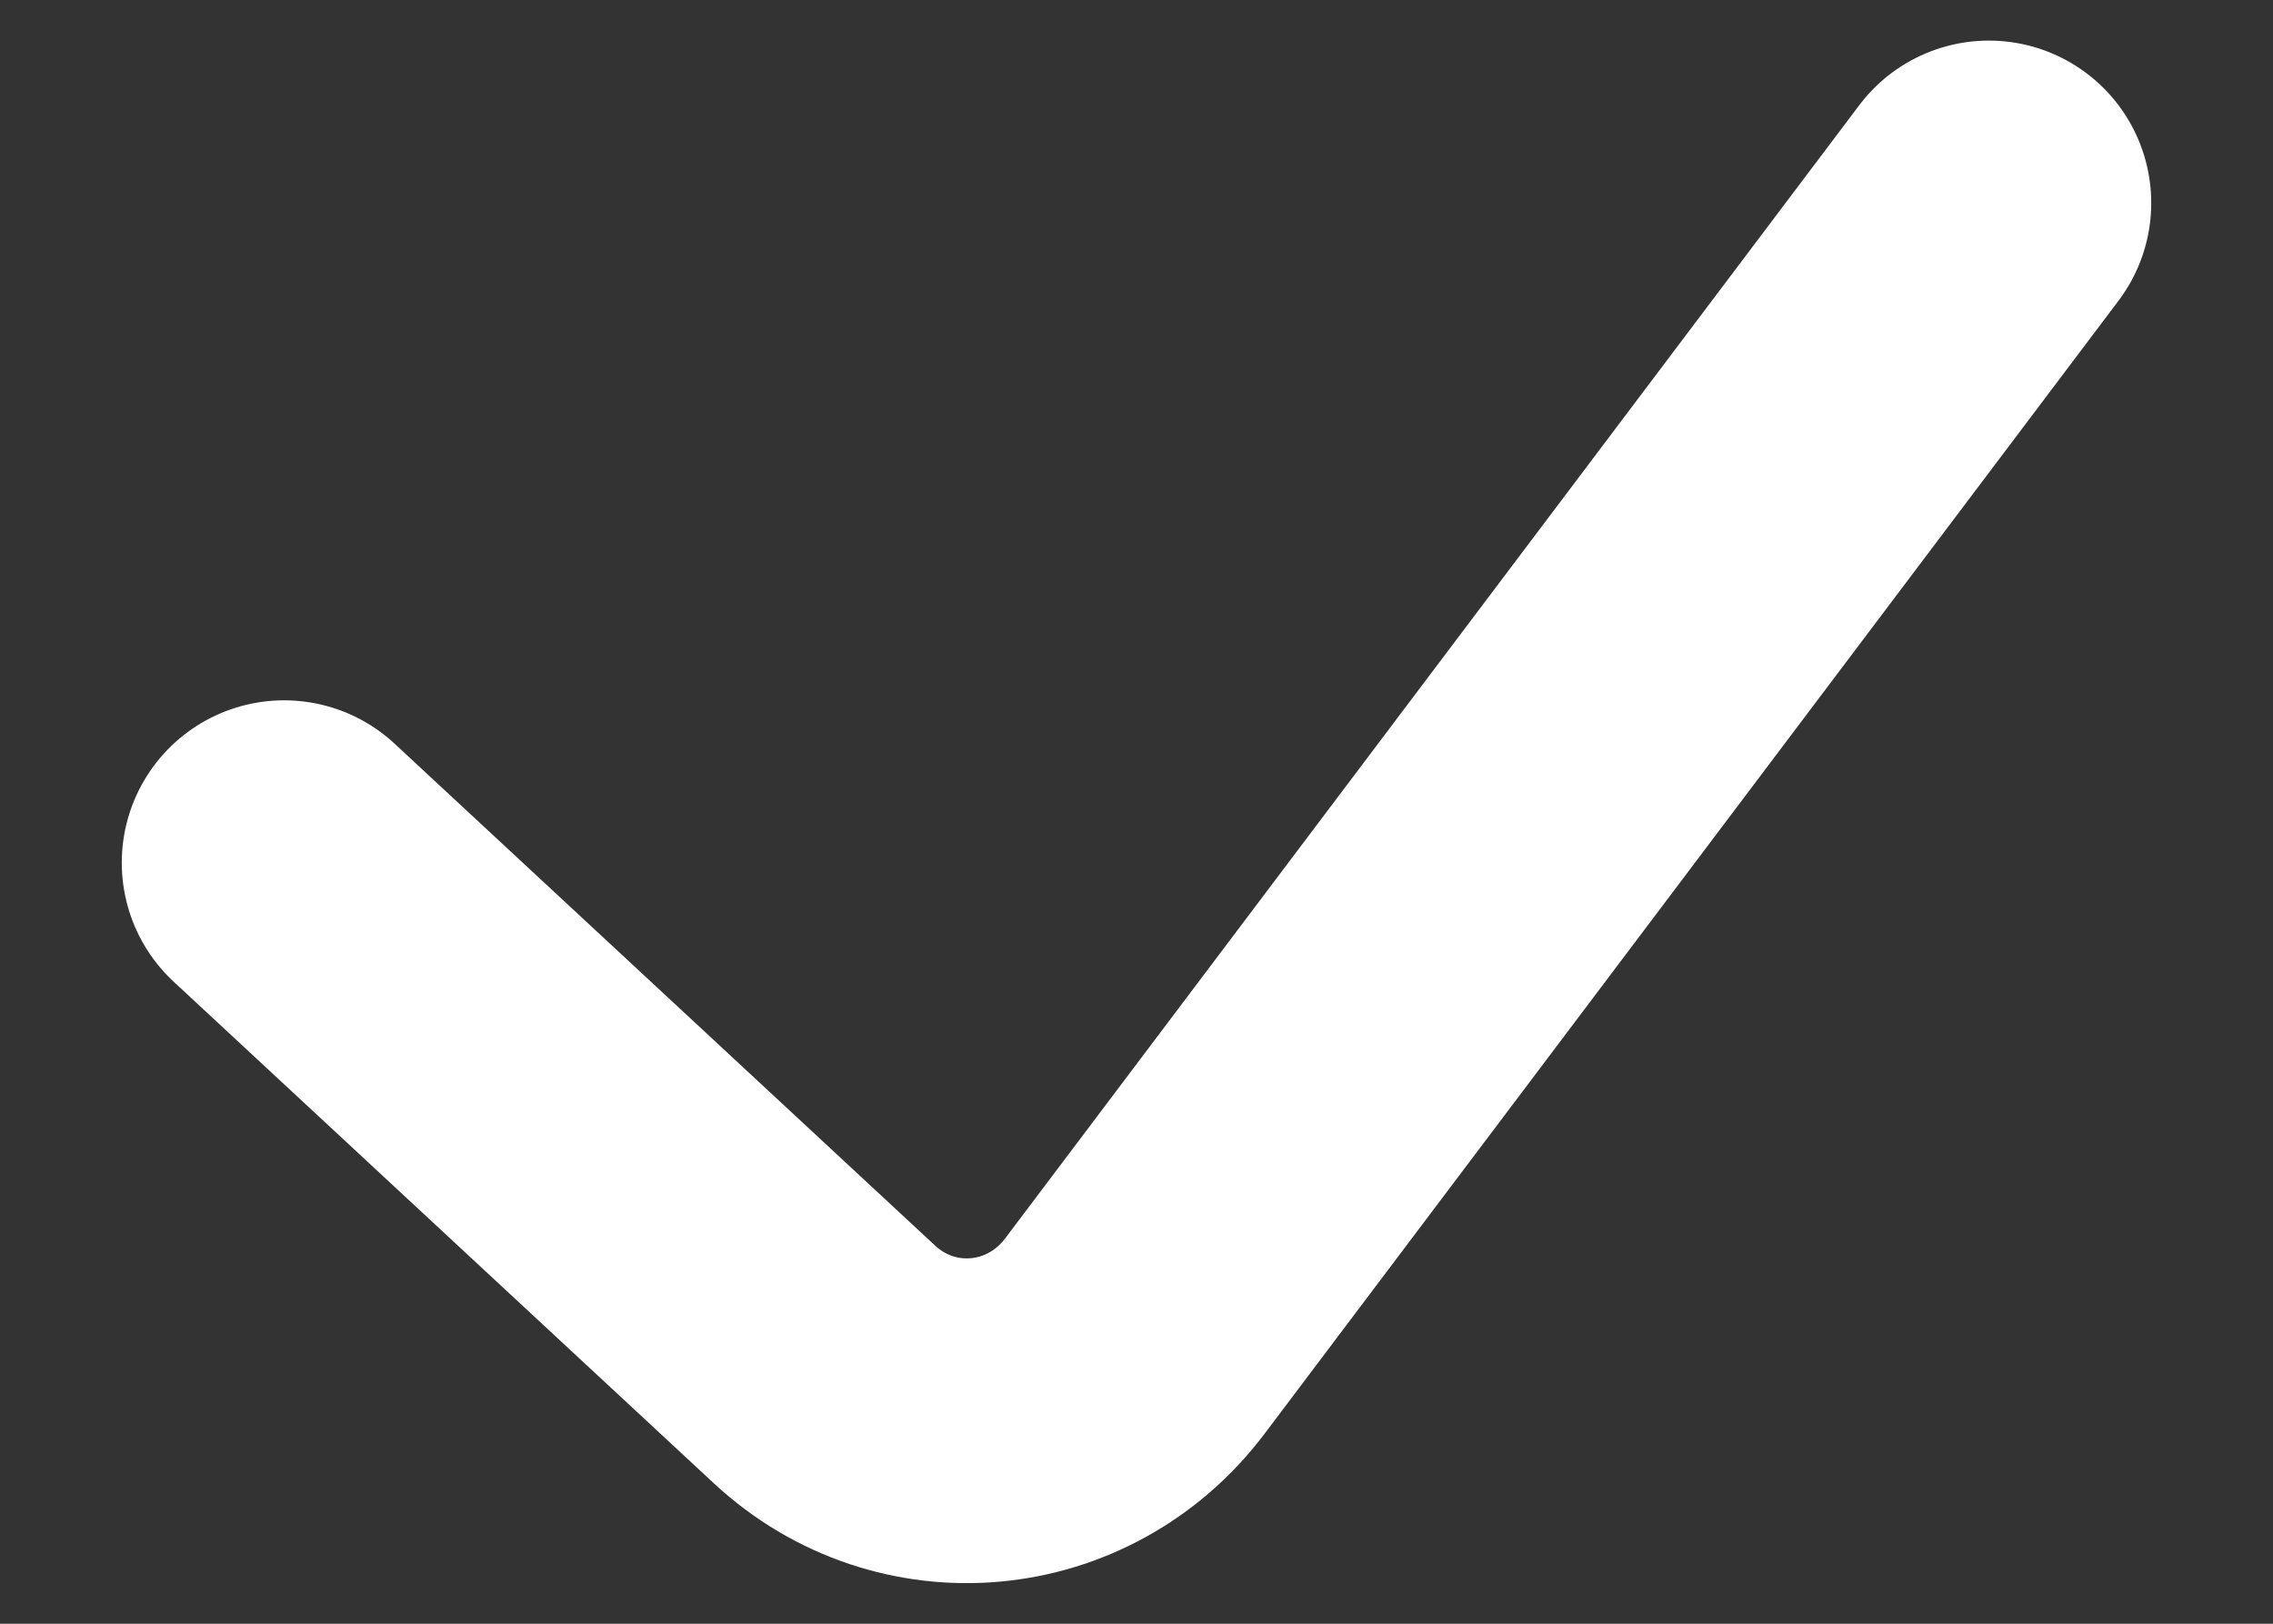 <svg width="14" height="10" viewBox="0 0 14 10" fill="none" xmlns="http://www.w3.org/2000/svg">
<rect x="0" y="0" width="14" height="10" fill="#333333" stroke="none"/>
<path d="M1.75 5.313L5.077 8.402C5.643 8.928 6.523 8.848 6.991 8.227L12.25 1.25" stroke="white" stroke-width="2" stroke-linecap="round" stroke-linejoin="round"/>
</svg>
